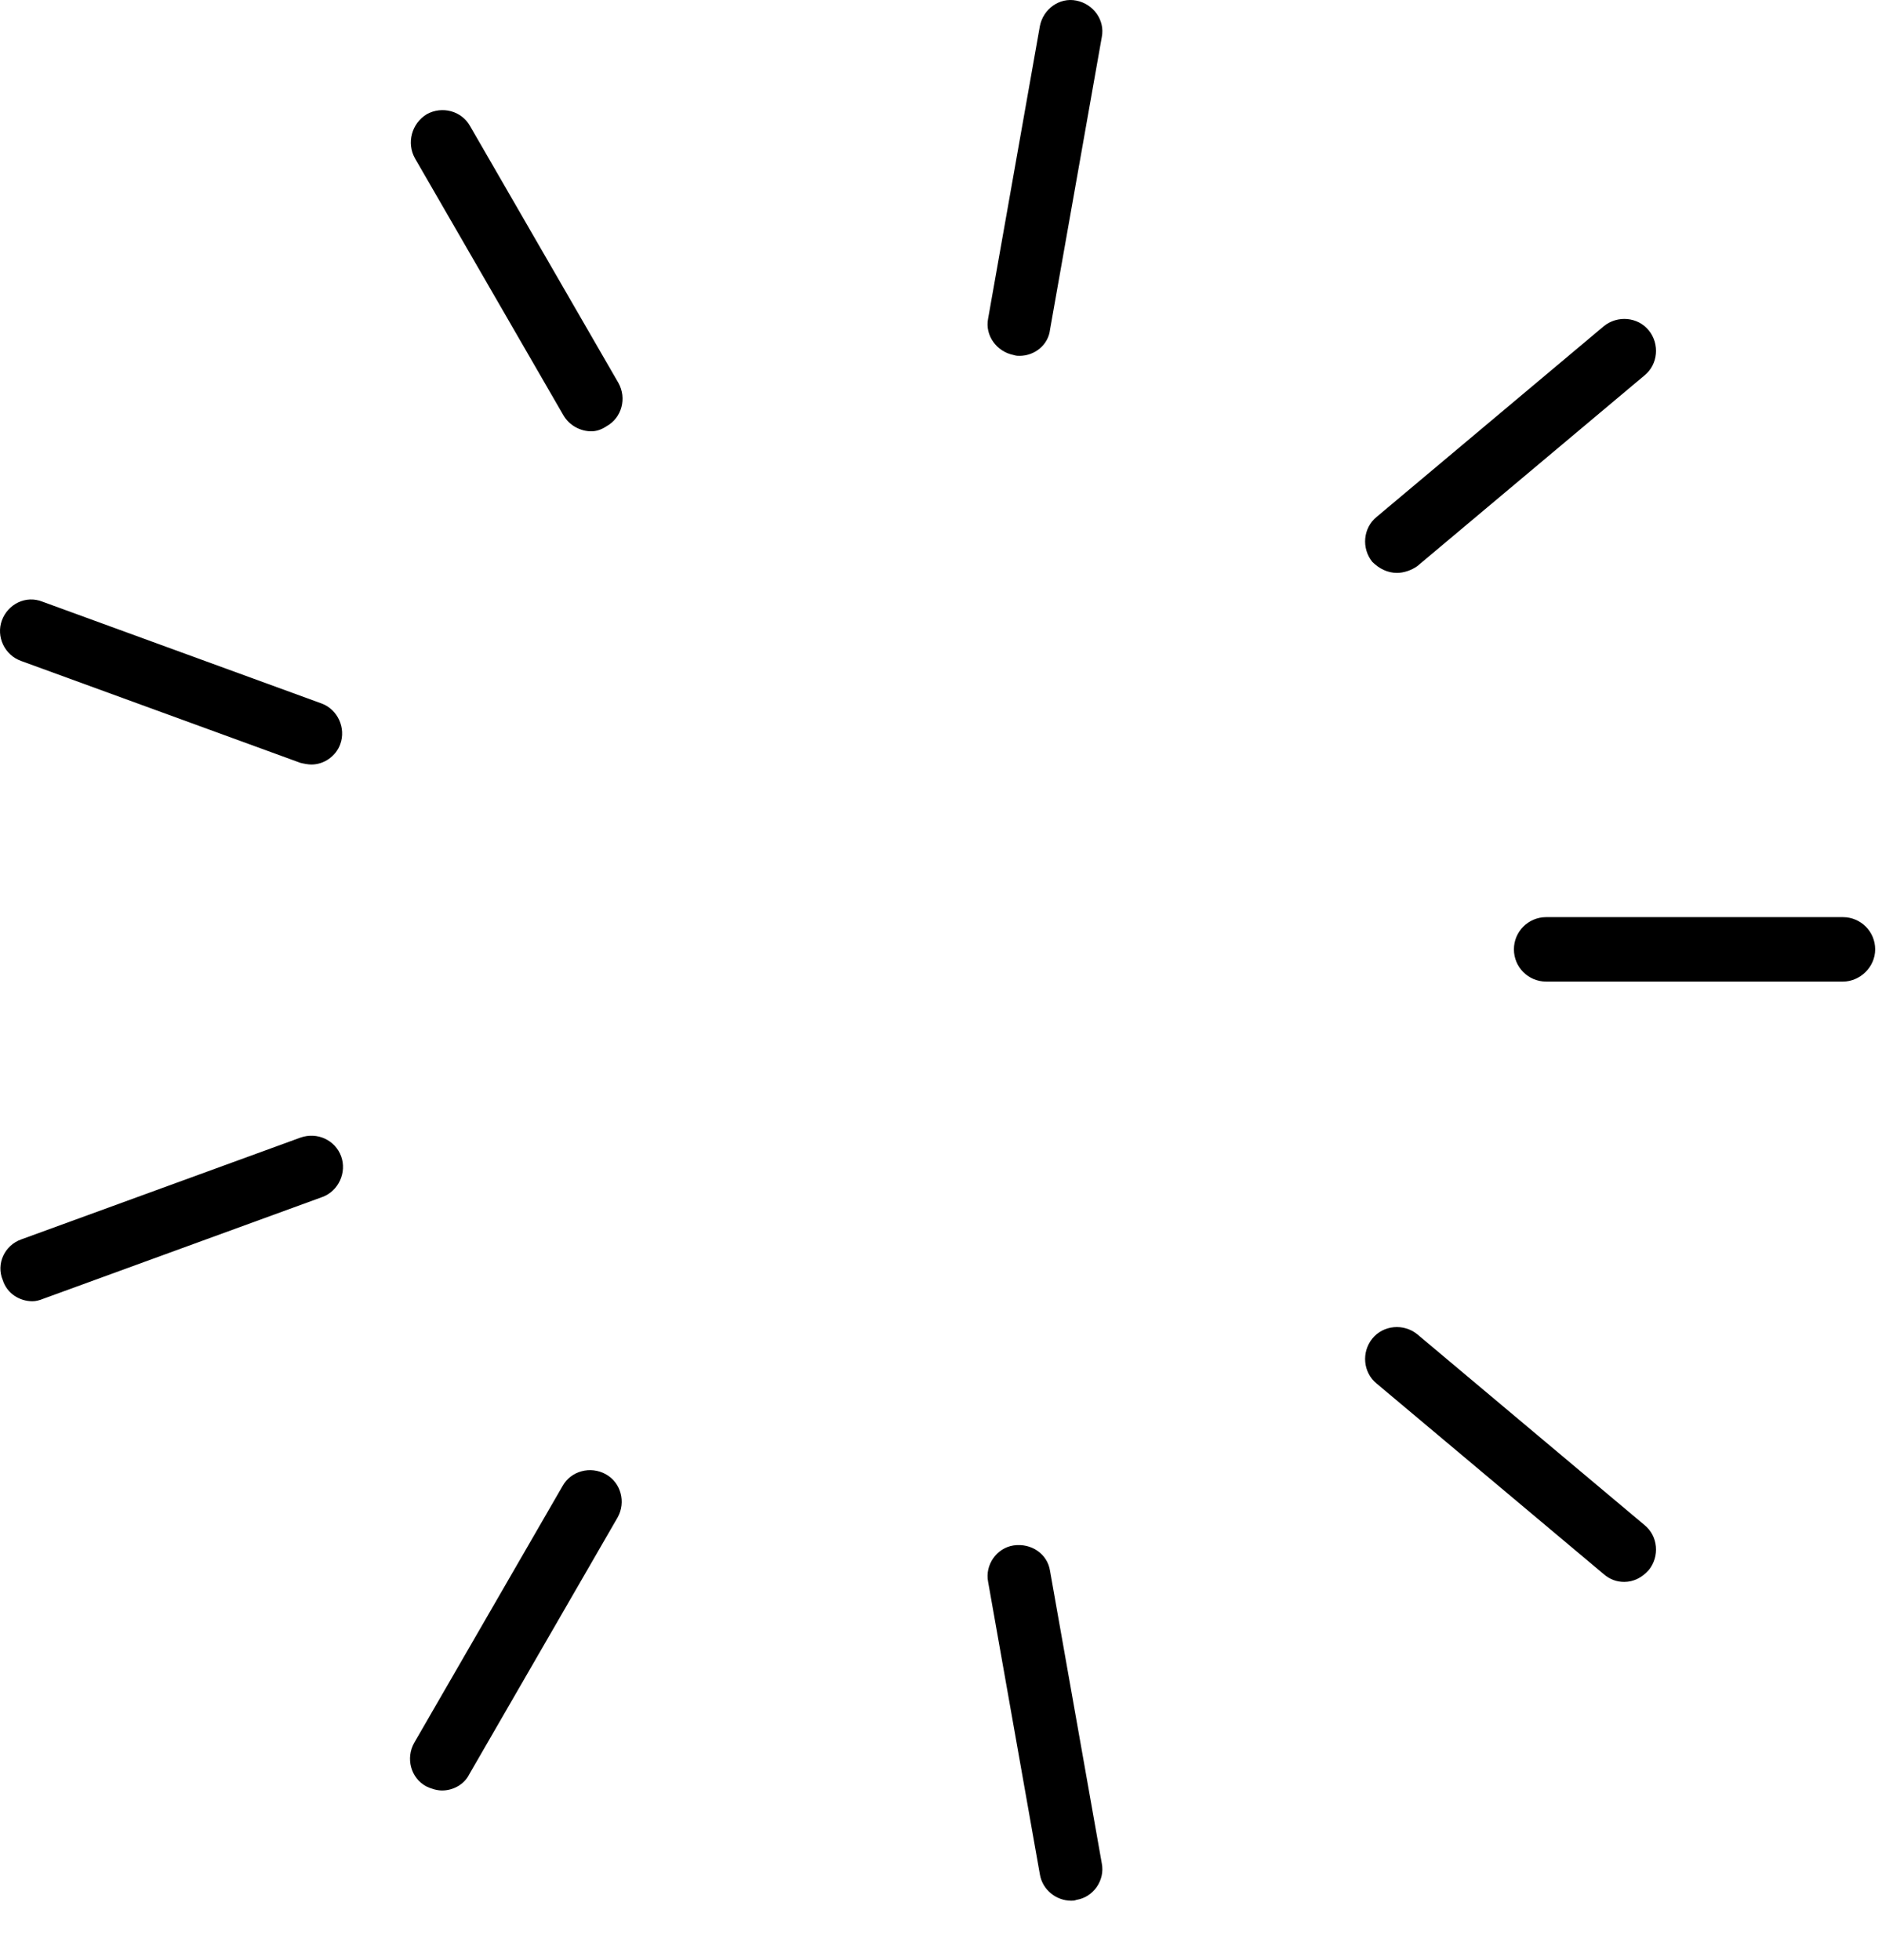 <svg width="48" height="50" viewBox="0 0 48 50" fill="none" xmlns="http://www.w3.org/2000/svg">
<g clip-path="url(#clip0)">
<path fill-rule="evenodd" clip-rule="evenodd" d="M25.851 9.056C25.916 9.077 25.959 9.077 26.003 9.077C26.392 9.077 26.738 8.796 26.781 8.407L28.101 0.945C28.187 0.512 27.884 0.101 27.452 0.015C27.019 -0.072 26.608 0.231 26.522 0.664L25.202 8.125C25.116 8.558 25.419 8.969 25.851 9.056ZM15.081 11.002C14.8 11.002 14.519 10.851 14.368 10.591L10.583 4.038C10.366 3.648 10.496 3.151 10.885 2.913C11.275 2.697 11.772 2.827 11.989 3.216L15.773 9.769C15.99 10.159 15.86 10.656 15.471 10.872C15.341 10.959 15.211 11.002 15.081 11.002ZM35.629 14.614C35.391 14.614 35.174 14.506 35.001 14.333C34.72 13.987 34.764 13.468 35.109 13.187L40.906 8.32C41.252 8.039 41.771 8.082 42.052 8.428C42.333 8.774 42.29 9.293 41.944 9.575L36.148 14.441C35.996 14.549 35.802 14.614 35.629 14.614ZM47.826 24.217C47.826 24.671 47.437 25.039 47.004 25.039H39.434C38.98 25.039 38.612 24.671 38.612 24.217C38.612 23.763 38.98 23.395 39.434 23.395H47.004C47.458 23.395 47.826 23.763 47.826 24.217ZM40.906 40.157C41.057 40.287 41.23 40.352 41.425 40.352C41.663 40.352 41.879 40.244 42.052 40.049C42.333 39.703 42.29 39.184 41.944 38.903L36.148 34.036C35.802 33.755 35.282 33.798 35.001 34.145C34.72 34.491 34.764 35.01 35.109 35.291L40.906 40.157ZM27.322 48.484C26.933 48.484 26.587 48.203 26.522 47.814L25.202 40.352C25.116 39.919 25.419 39.487 25.851 39.422C26.305 39.357 26.716 39.638 26.781 40.071L28.101 47.533C28.187 47.965 27.884 48.398 27.452 48.463C27.408 48.484 27.365 48.484 27.322 48.484ZM10.864 45.564C10.994 45.629 11.146 45.673 11.275 45.673C11.556 45.673 11.838 45.521 11.967 45.262L15.752 38.708C15.969 38.319 15.839 37.821 15.45 37.605C15.06 37.389 14.563 37.519 14.347 37.908L10.562 44.461C10.345 44.851 10.475 45.348 10.864 45.564ZM0.827 33.193C0.503 33.193 0.178 32.998 0.07 32.652C-0.103 32.241 0.114 31.765 0.546 31.614L7.662 29.019C8.094 28.867 8.549 29.084 8.7 29.494C8.851 29.905 8.635 30.381 8.224 30.533L1.108 33.128C1 33.171 0.914 33.193 0.827 33.193ZM7.661 19.459C7.748 19.48 7.856 19.502 7.943 19.502C8.267 19.502 8.57 19.286 8.678 18.983C8.829 18.572 8.613 18.096 8.202 17.945L1.086 15.349C0.654 15.176 0.2 15.414 0.048 15.825C-0.103 16.236 0.113 16.712 0.546 16.863L7.661 19.459Z" fill="black"/>
</g>
<defs>
<clipPath id="clip0">
<rect width="47.826" height="50" fill="white"/>
</clipPath>
</defs>
</svg>

